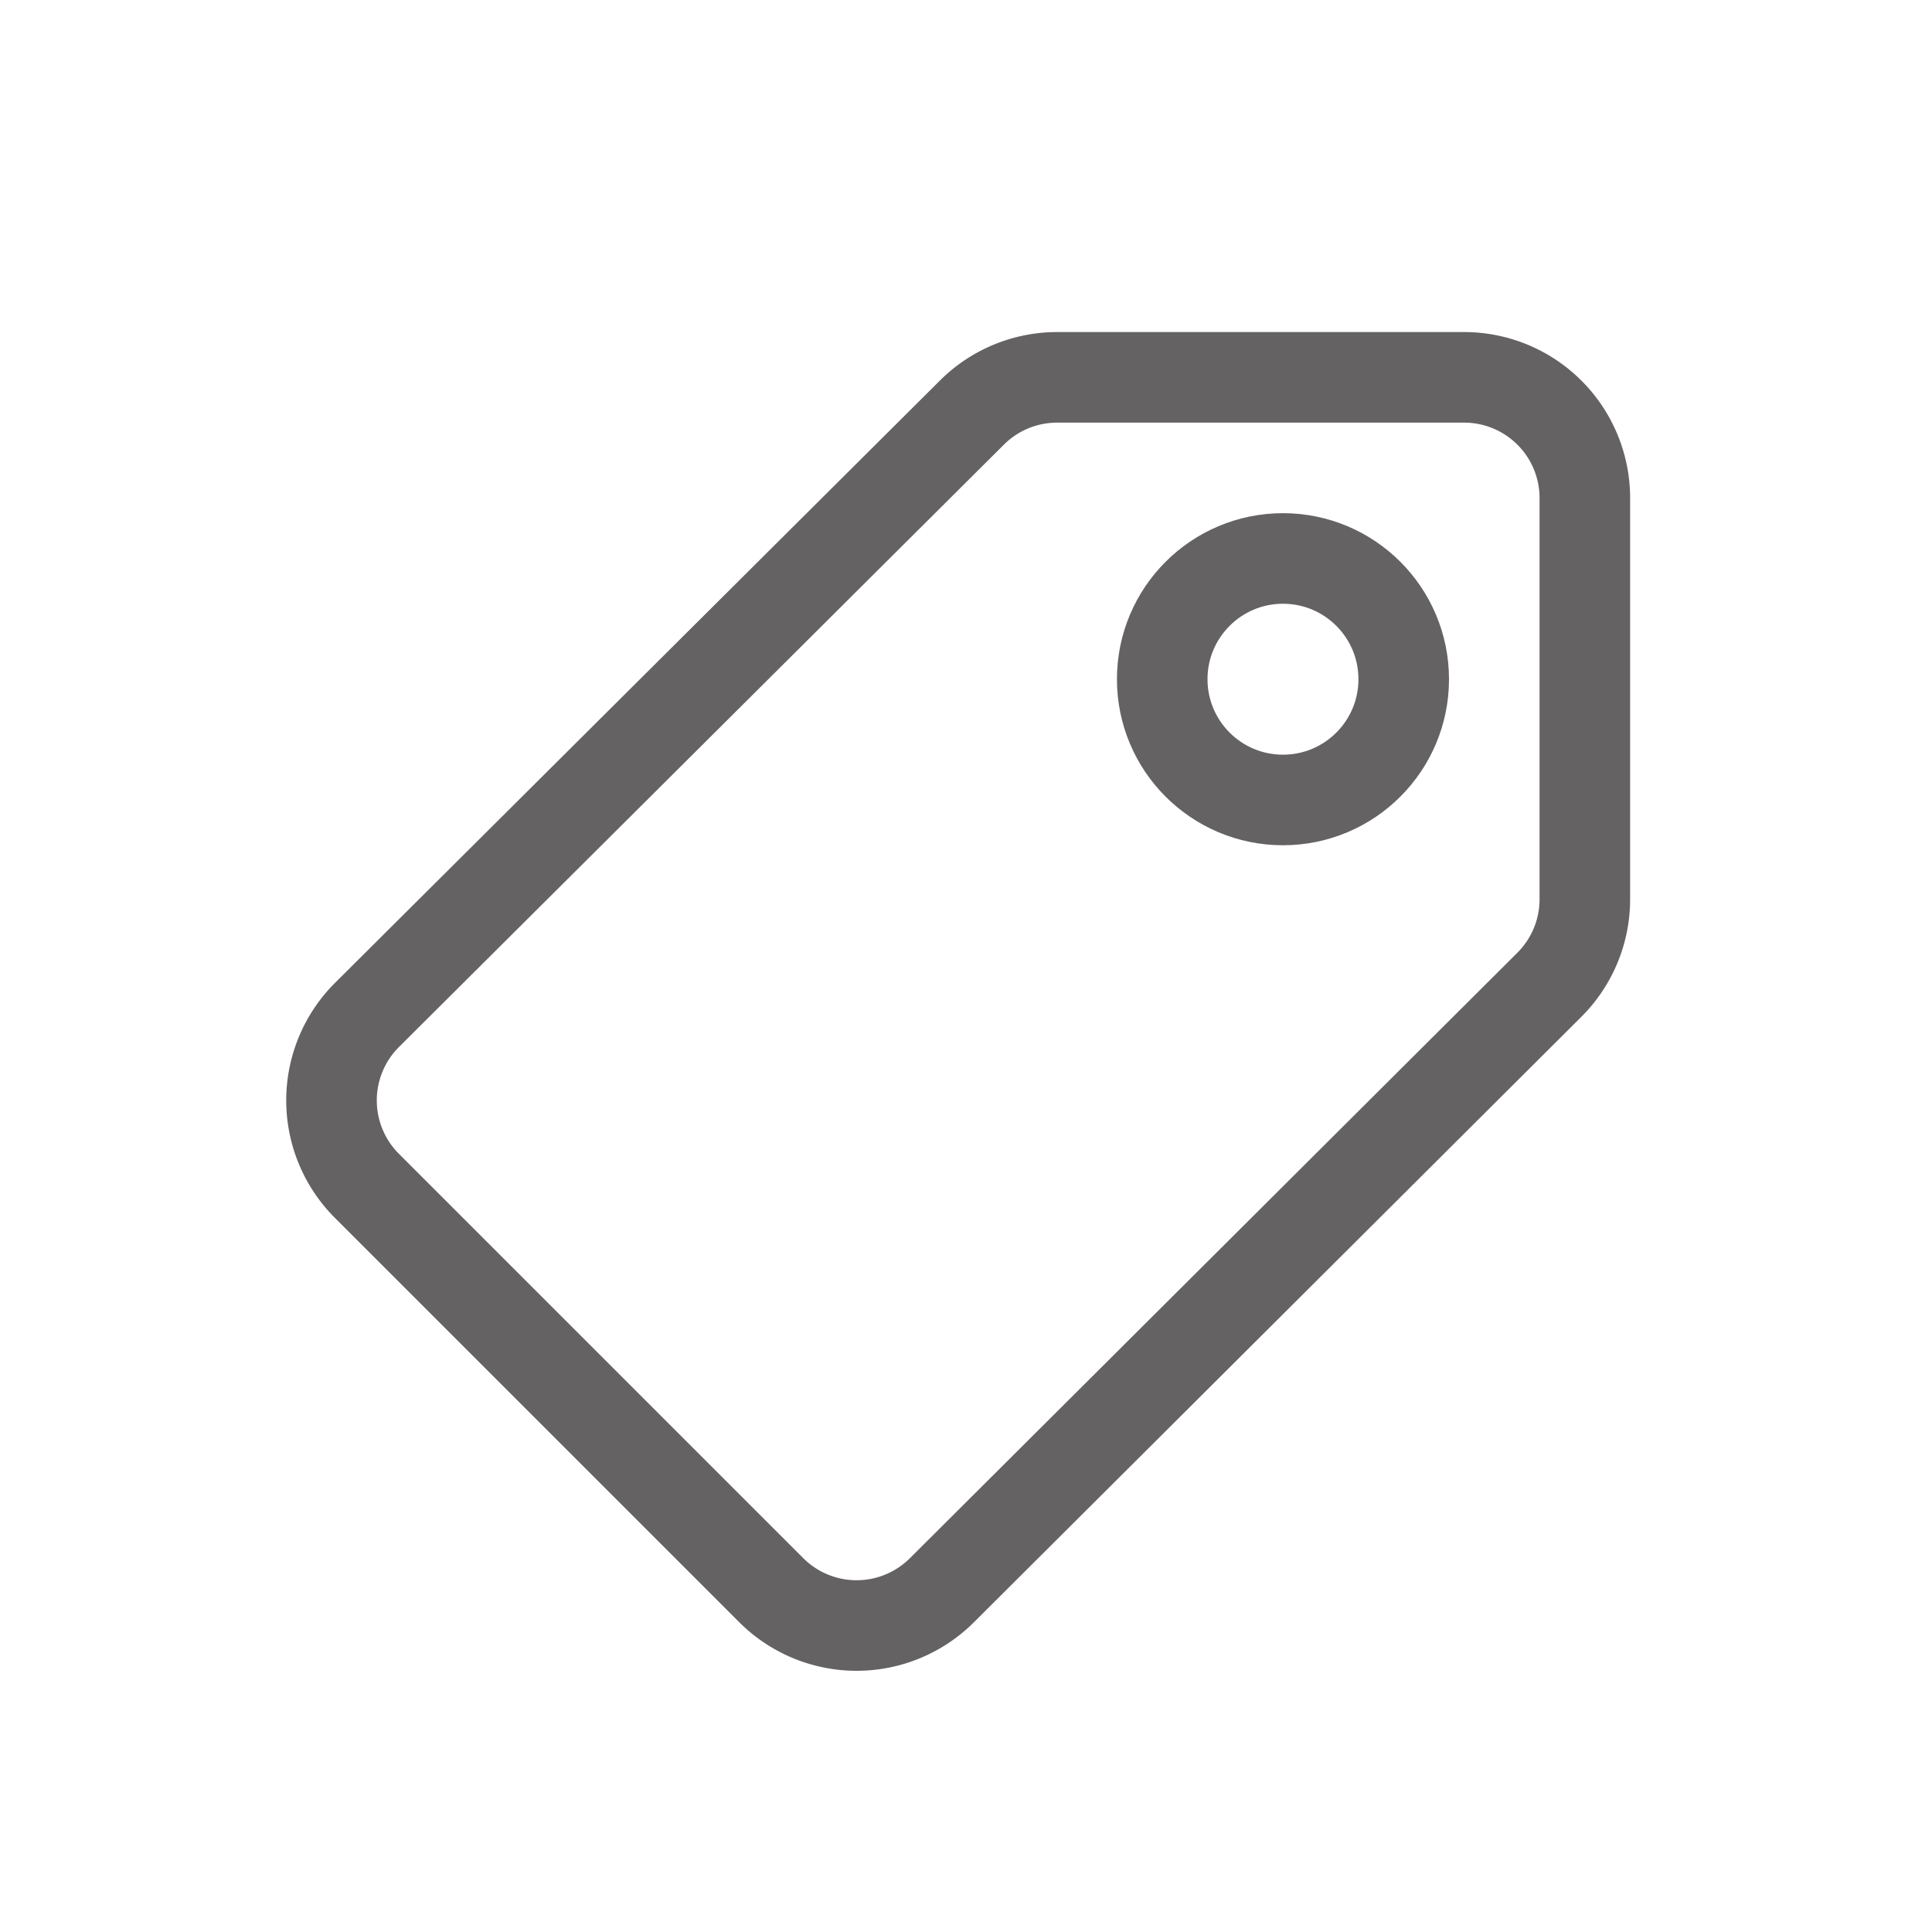 <svg viewBox="0 0 128 128" xmlns="http://www.w3.org/2000/svg"><circle cx="85" cy="45" fill="none" r="8" stroke="#646262" stroke-linecap="round" stroke-linejoin="round" stroke-miterlimit="10" stroke-width="6"/><path d="M102.648 65.245L62.4 105.361a8 8 0 01-11.304-.009l-26.79-26.789a8 8 0 01.013-11.326l40.077-39.906A8 8 0 0170.042 25H97a8 8 0 018 8v26.58a8 8 0 01-2.352 5.665z" fill="none" stroke="#646262" stroke-linecap="round" stroke-linejoin="round" stroke-miterlimit="10" stroke-width="6"/></svg>